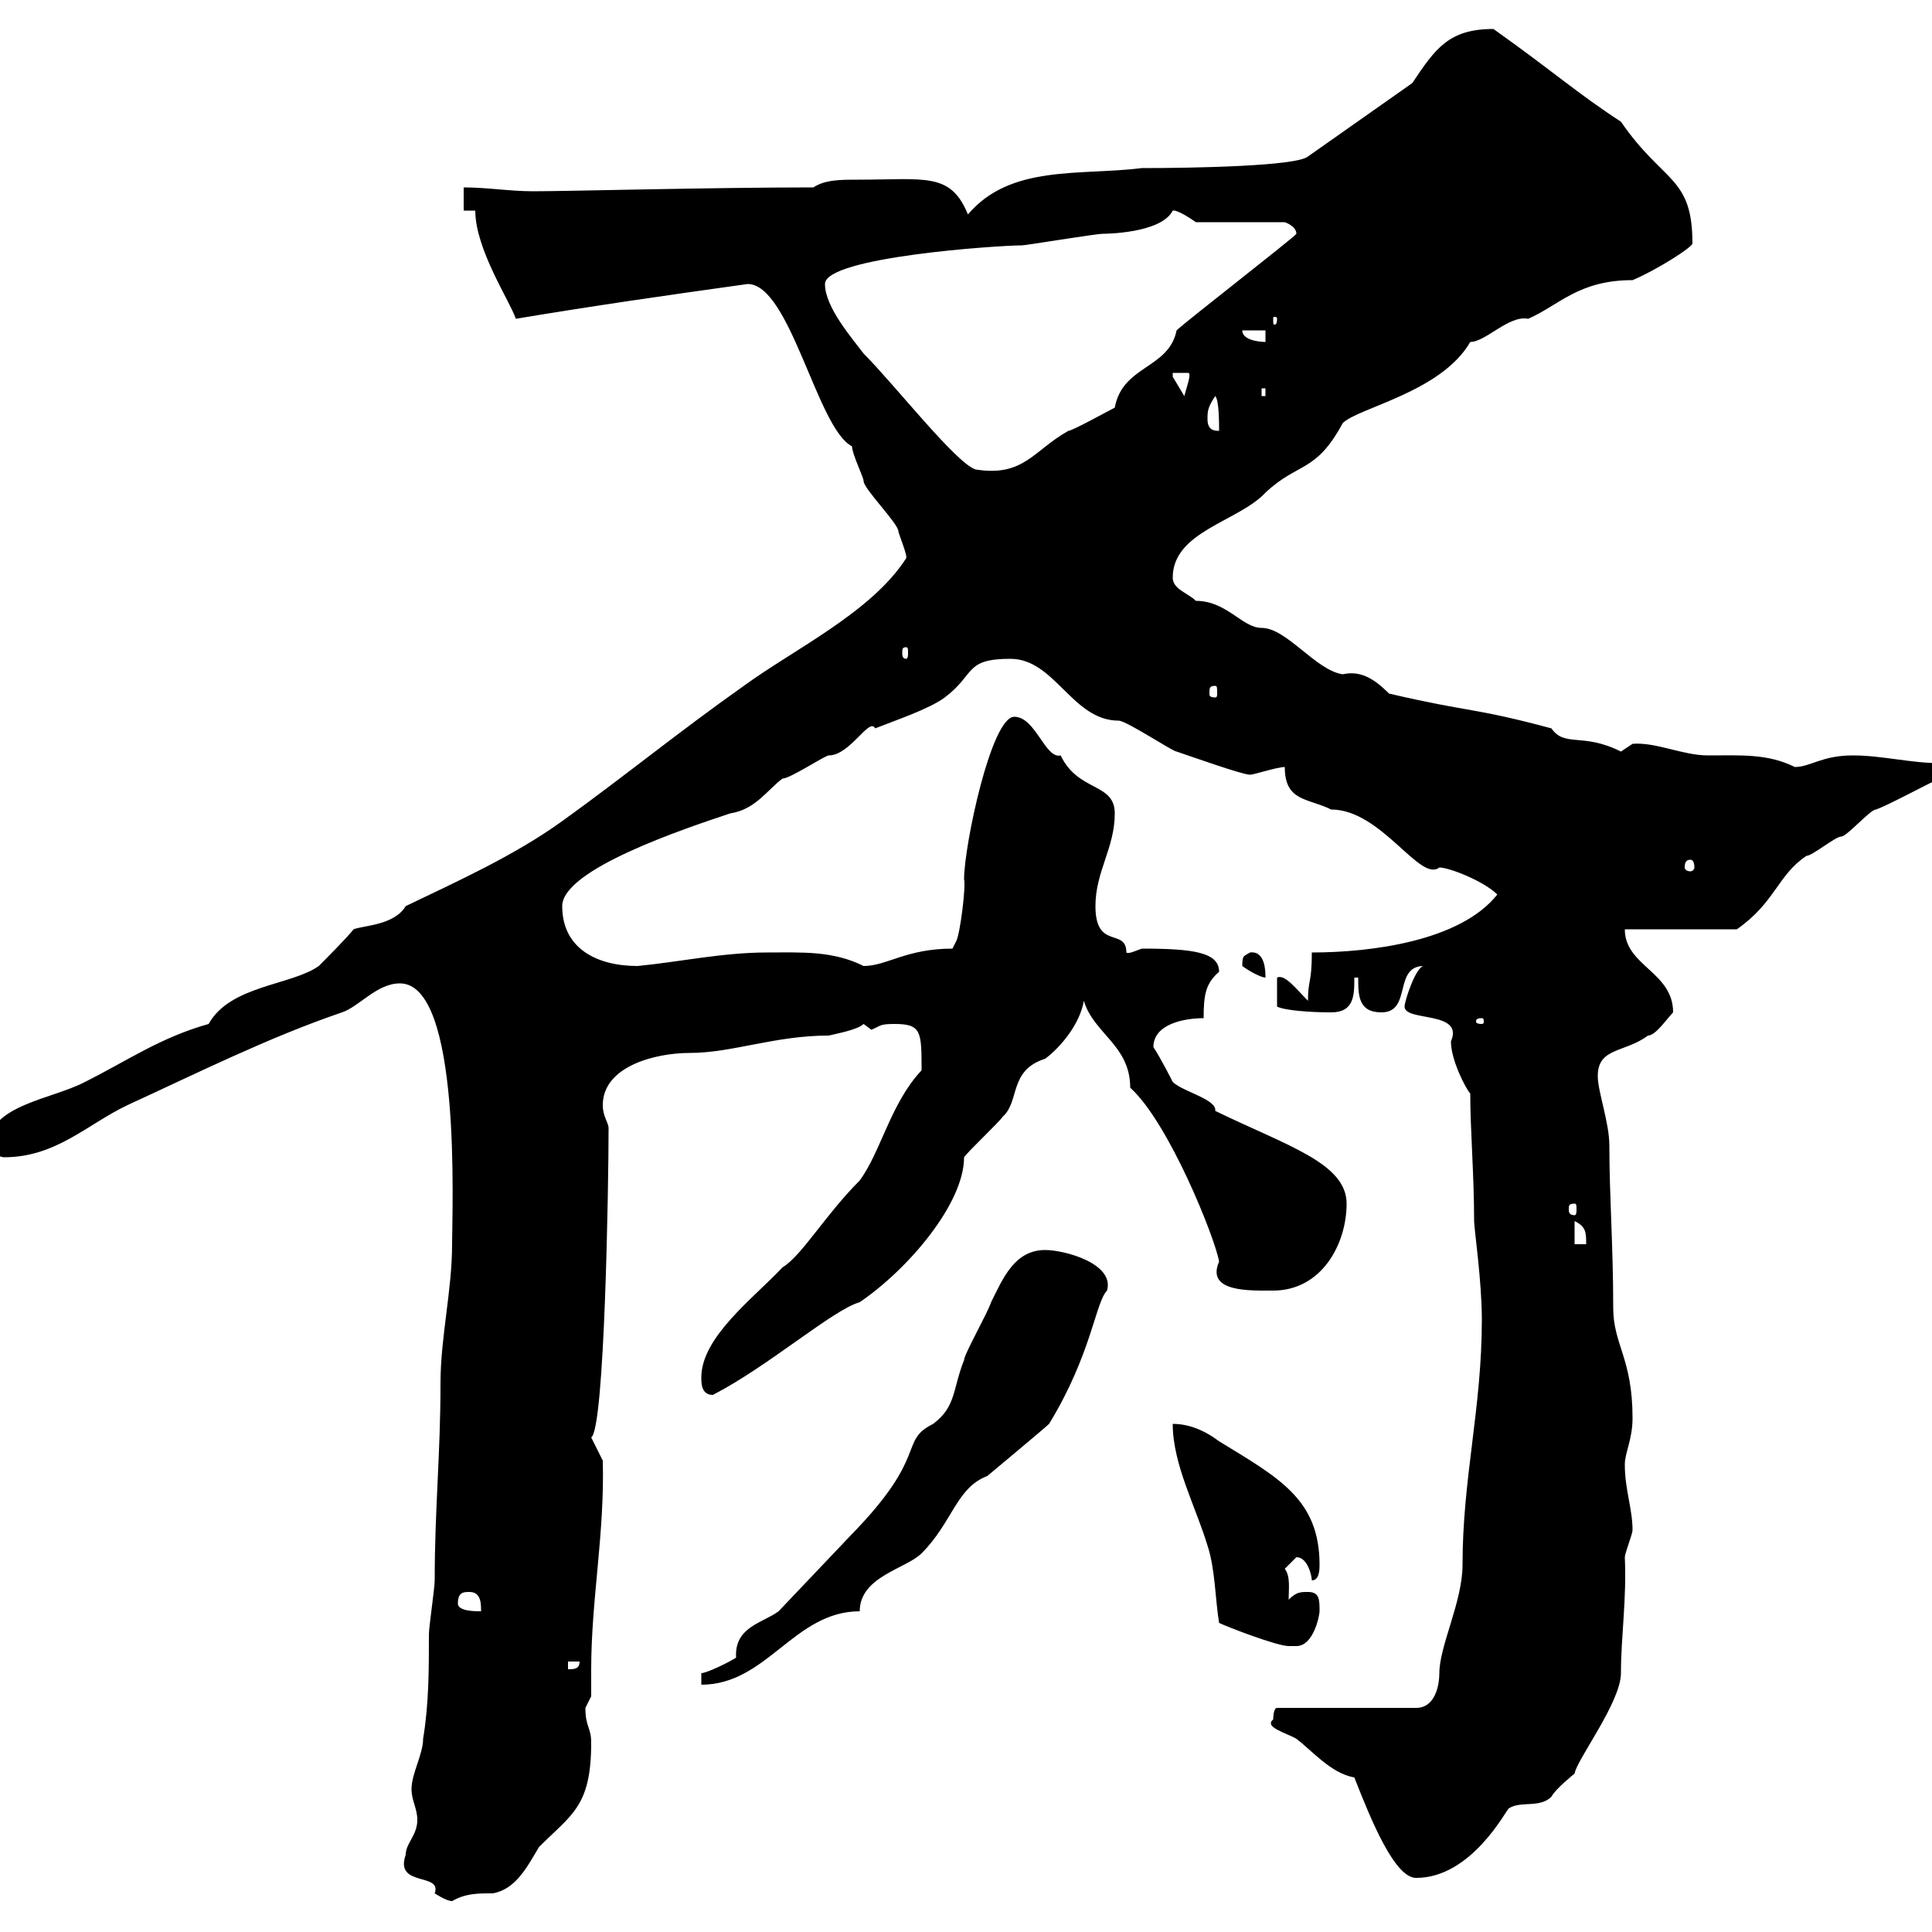 <svg xmlns="http://www.w3.org/2000/svg" xmlns:xlink="http://www.w3.org/1999/xlink" width="300" height="300"><path d="M63 288C61.20 293.10 68.70 290.70 67.50 294C67.50 294 69.30 295.20 70.20 295.20C72.30 294 74.10 294 76.50 294C80.10 293.40 81.90 289.80 83.70 286.80C88.80 281.70 91.80 280.50 91.80 270.60C91.80 268.20 90.90 268.20 90.90 265.20C90.90 265.20 91.80 263.40 91.80 263.40C91.80 261.90 91.80 260.70 91.80 259.20C91.80 248.40 93.90 238.20 93.60 226.80C93.60 226.80 91.80 223.20 91.80 223.20C93.90 222 94.50 183.60 94.50 175.20C94.50 174.30 93.60 173.40 93.60 171.60C93.60 165.60 101.70 163.50 107.10 163.50C113.70 163.50 120.30 160.80 128.70 160.80C129.90 160.50 133.20 159.90 134.10 159C134.10 159 135.30 159.90 135.30 159.90C136.80 159.30 136.50 159 138.90 159C143.10 159 143.10 160.20 143.10 166.20C138.30 171.30 136.80 178.80 133.50 183.30C128.10 188.70 124.50 195 121.50 196.80C117 201.60 108.90 207.60 108.90 213.90C108.90 214.80 108.90 216.60 110.70 216.60C119.40 212.10 129.30 203.40 133.50 202.20C141 197.10 149.70 186.90 149.70 179.70C150.30 178.80 155.10 174.30 155.70 173.40C158.40 171 156.60 166.20 162.30 164.40C164.70 162.60 167.70 159 168.30 155.40C169.80 160.50 175.50 162.30 175.50 168.90C181.50 174.30 188.70 192.30 189.30 195.90C187.20 200.70 194.10 200.40 197.70 200.40C205.20 200.40 209.10 193.20 209.10 186.90C209.10 180.60 199.80 177.90 188.70 172.50C189 170.70 183.60 169.50 182.10 168C182.10 168 180.30 164.40 179.10 162.60C179.10 159 183.90 158.10 186.90 158.10C186.90 154.50 187.20 152.70 189.30 150.90C189.30 147.90 185.40 147.30 177.30 147.30C176.40 147.60 175.20 148.20 174.90 147.90C174.90 144 170.10 147.60 170.10 140.70C170.10 135.30 173.10 131.70 173.10 126.30C173.10 121.50 167.40 123 164.70 117.30C162.30 117.90 160.80 111.30 157.50 111.30C153.90 111.30 149.70 131.40 149.70 136.50C150 137.70 149.10 144.90 148.50 146.10L147.90 147.30C140.70 147.30 137.70 150 134.10 150C129.30 147.60 124.50 147.90 119.10 147.90C112.20 147.90 105.30 149.40 99 150C92.70 150 87.30 147.30 87.30 140.70C87.30 135 106.20 128.70 113.40 126.30C117.30 125.70 119.10 122.70 121.50 120.90C122.70 120.90 128.10 117.30 128.70 117.30C132 117.30 135 111.30 135.90 113.10C138.90 111.90 144.30 110.10 146.70 108.30C151.50 104.70 149.70 102.30 156.90 102.30C163.80 102.30 166.50 111.90 173.70 111.90C174.90 111.90 182.10 116.70 182.70 116.70C184.50 117.30 192.90 120.30 194.10 120.30C194.70 120.30 198.30 119.10 199.50 119.10C199.50 124.50 203.10 123.90 206.70 125.70C214.50 125.70 220.50 137.10 223.50 134.70C225 134.70 230.40 136.80 232.50 138.90C226.80 146.10 213 147.90 203.70 147.90C203.70 152.70 203.10 152.10 203.10 155.40C201.30 153.60 199.50 151.20 198.30 151.80L198.30 156.30C199.50 156.90 203.40 157.20 206.70 157.20C210.30 157.20 210.30 154.50 210.30 151.80L210.90 151.80C210.90 154.50 210.90 157.20 214.50 157.20C219.30 157.20 216.30 150 221.10 150C219.90 150 218.10 155.40 218.10 156.30C218.10 158.70 227.40 156.90 225.30 161.70C225.30 164.70 227.70 169.20 228.30 169.80C228.30 175.50 228.90 182.40 228.90 189.60C228.90 190.80 230.10 198.90 230.10 204.90C230.10 218.70 227.10 229.50 227.10 243C227.10 248.70 223.50 255.60 223.50 259.80C223.50 261.60 222.90 265.20 219.90 265.20L198.30 265.20C197.70 265.20 197.70 267 197.70 267C196.20 268.20 199.80 269.10 201.30 270C203.70 271.80 206.70 275.40 210.30 276C213 282.90 216.60 291.60 219.90 291.60C228.60 291.60 234 280.80 234.30 280.80C236.10 279.60 239.10 280.80 240.90 279C241.50 277.80 244.50 275.40 244.50 275.40C244.80 273.30 251.70 264.30 251.70 259.80C251.70 254.10 252.60 248.40 252.30 241.80C252.30 241.20 253.50 238.20 253.50 237.60C253.50 234.30 252.30 231.30 252.30 227.40C252.30 225.60 253.50 223.50 253.50 220.20C253.50 210.90 250.50 208.80 250.50 203.10C250.50 193.50 249.90 185.70 249.90 177.90C249.90 174.30 248.10 169.50 248.10 167.10C248.10 162.60 252.30 163.50 255.90 160.80C257.10 160.80 258.90 158.10 259.80 157.20C259.80 150.90 252.30 150 252.30 144.30L269.70 144.30C275.70 140.10 276 135.90 280.50 132.90C281.40 132.90 285 129.90 285.90 129.90C286.80 129.90 290.40 125.70 291.30 125.70C293.10 125.10 299.70 121.50 301.20 120.90L301.20 118.50C296.70 118.50 292.20 117.30 287.70 117.30C282.90 117.30 281.10 119.10 278.70 119.10C274.50 117 270.30 117.30 265.20 117.30C261.30 117.30 257.10 115.20 253.50 115.50C253.50 115.50 251.70 116.70 251.70 116.70C245.70 113.70 243 116.10 240.90 113.10C228.60 109.80 228.60 110.70 215.70 107.70C213.30 105.30 211.20 104.10 208.50 104.70C204.30 104.10 199.80 97.50 195.90 97.50C192.90 97.50 190.50 93.30 185.70 93.30C184.50 92.10 182.10 91.50 182.10 89.70C182.10 82.50 192.30 81 196.50 76.50C201.60 71.70 204.30 73.50 208.50 65.70C210.90 63.30 223.80 60.90 228.30 53.10C230.70 53.10 234.30 48.90 237.30 49.50C242.10 47.40 245.10 43.50 253.50 43.50C257.10 42 262.80 38.40 262.80 37.80C262.80 27.30 258.30 28.50 251.70 18.90C244.80 14.40 241.20 11.10 231.90 4.50C225 4.50 222.90 7.50 219.30 12.90L203.10 24.30C201.30 25.80 185.40 26.10 177.30 26.10C167.70 27.30 156.90 25.50 150.30 33.30C147.60 26.70 143.70 27.90 133.20 27.90C130.50 27.90 128.10 27.90 126.30 29.10C110.40 29.10 88.20 29.70 82.80 29.70C79.20 29.70 75.60 29.10 72 29.10L72 32.70L73.80 32.70C73.80 38.70 79.20 46.80 80.10 49.50C92.70 47.40 103.20 45.90 116.10 44.10C122.70 44.10 126.90 66.60 132.30 69.30C132.30 70.50 134.10 74.10 134.10 74.70C134.10 75.90 139.50 81.30 139.50 82.50C139.50 82.80 141 86.40 140.70 86.70C135.30 95.10 123.30 100.80 115.50 106.50C105.30 113.70 96.90 120.60 87.30 127.50C79.80 132.90 71.10 136.80 63 140.70C61.20 143.70 56.40 143.70 54.90 144.30C54 145.50 50.40 149.10 49.50 150C45.30 153 35.70 153 32.40 159C24.90 161.10 19.80 164.70 13.20 168C8.10 170.70-1.80 171.60-1.80 177.90C-1.80 178.80 0 179.70 0.60 179.70C8.70 179.70 13.50 174.60 19.80 171.60C30.90 166.50 41.70 161.10 53.10 157.20C55.80 156.30 58.50 152.70 62.10 152.70C71.70 152.70 70.20 187.80 70.20 193.20C70.20 200.40 68.40 207.60 68.40 214.80C68.40 225.90 67.50 234.30 67.50 245.40C67.50 246.60 66.60 252.60 66.60 253.80C66.60 259.20 66.60 264.60 65.70 270C65.70 272.40 63.90 275.40 63.90 277.80C63.90 279.60 64.80 280.80 64.80 282.60C64.80 285 63 286.20 63 288ZM108.90 259.80L108.90 261.60C119.10 261.60 123.30 250.20 133.50 250.20C133.50 244.80 140.70 243.60 143.10 241.20C147.90 236.40 148.50 231 153.30 229.20C153.30 229.20 162.30 221.70 162.90 221.10C169.50 210.30 170.10 202.20 171.90 200.40C173.10 196.20 165.30 194.10 162.30 194.10C157.50 194.10 155.70 198.60 153.90 202.20C153.30 204 149.70 210.30 149.70 211.20C147.90 215.70 148.50 218.40 144.90 221.10C139.50 223.80 144.30 225.90 132.30 238.20L120.90 250.20C118.50 252 114 252.60 114.30 257.40C113.40 258 109.80 259.80 108.90 259.80ZM88.20 258L90 258C90 259.20 89.10 259.20 88.20 259.20ZM189.30 252C190.50 252.60 198.30 255.60 200.10 255.60C200.10 255.60 201.30 255.60 201.30 255.60C204 255.60 204.90 250.80 204.90 250.20C204.90 248.40 204.90 247.20 203.10 247.20C201.90 247.20 201.30 247.20 200.10 248.40C200.10 246.60 200.40 244.80 199.50 243.60C199.50 243.60 201.30 241.80 201.30 241.80C203.10 241.80 203.70 244.80 203.70 245.40C204.90 245.40 204.90 243.60 204.90 243C204.90 232.80 198.60 229.50 189.30 223.80C186.90 222 184.50 221.10 182.10 221.10C182.10 227.40 185.70 234 187.50 240C188.70 243.60 188.70 248.40 189.30 252ZM71.10 249C71.10 247.20 72 247.20 72.90 247.20C74.70 247.20 74.70 249 74.70 250.20C73.80 250.20 71.10 250.20 71.10 249ZM244.50 189.60C246.30 190.50 246.30 191.40 246.30 193.20L244.50 193.20ZM244.50 186.90C244.80 186.90 244.80 187.20 244.80 187.80C244.80 188.10 244.80 188.70 244.50 188.70C243.60 188.70 243.60 188.10 243.60 187.80C243.60 187.20 243.60 186.90 244.50 186.90ZM230.10 158.10C230.40 158.10 230.40 158.40 230.40 158.70C230.40 158.70 230.40 159 230.10 159C229.20 159 229.20 158.70 229.20 158.70C229.20 158.40 229.20 158.10 230.10 158.10ZM192.90 150C194.10 150.90 195.90 151.80 196.50 151.80C196.50 150.90 196.50 147.60 194.10 147.90C193.20 148.50 192.90 148.20 192.90 150ZM262.50 133.50C262.80 133.50 263.10 133.80 263.10 134.70C263.10 135 262.80 135.30 262.50 135.30C261.90 135.30 261.60 135 261.60 134.70C261.60 133.80 261.90 133.50 262.50 133.50ZM188.70 106.50C189 106.50 189 106.80 189 107.70C189 108 189 108.30 188.70 108.30C187.80 108.30 187.80 108 187.80 107.70C187.80 106.80 187.80 106.50 188.70 106.50ZM140.70 100.50C141 100.50 141 100.80 141 101.40C141 101.70 141 102.30 140.70 102.30C140.10 102.30 140.10 101.70 140.10 101.40C140.10 100.80 140.10 100.50 140.70 100.50ZM128.10 44.10C128.10 39.90 155.10 38.10 158.70 38.10C159.30 38.10 170.10 36.30 171.30 36.30C171.30 36.30 180.30 36.30 182.10 32.70C182.10 32.70 182.70 32.40 185.70 34.50L199.50 34.50C199.50 34.50 201.30 35.10 201.30 36.30C201.30 36.60 183.90 50.10 182.70 51.30C181.50 57.30 174.30 56.70 173.10 63.30C171.90 63.90 166.50 66.90 165.90 66.90C160.50 69.90 159 74.10 151.50 72.90C148.50 72 138.90 59.70 134.10 54.90C132.30 52.50 128.10 47.70 128.10 44.10ZM187.50 65.10C187.50 63.90 187.50 63.30 188.70 61.50C189.30 62.10 189.30 65.70 189.30 66.90C188.70 66.90 187.50 66.90 187.50 65.10ZM182.10 57.90L184.50 57.90C185.10 57.90 184.20 60.30 183.90 61.50C183.90 61.50 182.10 58.50 182.10 58.50C182.10 58.50 182.10 57.90 182.10 57.90ZM195.90 60.30L196.50 60.30L196.50 61.50L195.90 61.50ZM192.90 51.30L196.50 51.30L196.50 53.10C196.50 53.10 192.90 53.10 192.90 51.30ZM198.30 49.50C198.30 50.40 198 50.40 198 50.40C197.70 50.40 197.70 50.40 197.70 49.50C197.70 49.20 197.70 49.20 198 49.20C198 49.20 198.30 49.20 198.30 49.50Z"/></svg>